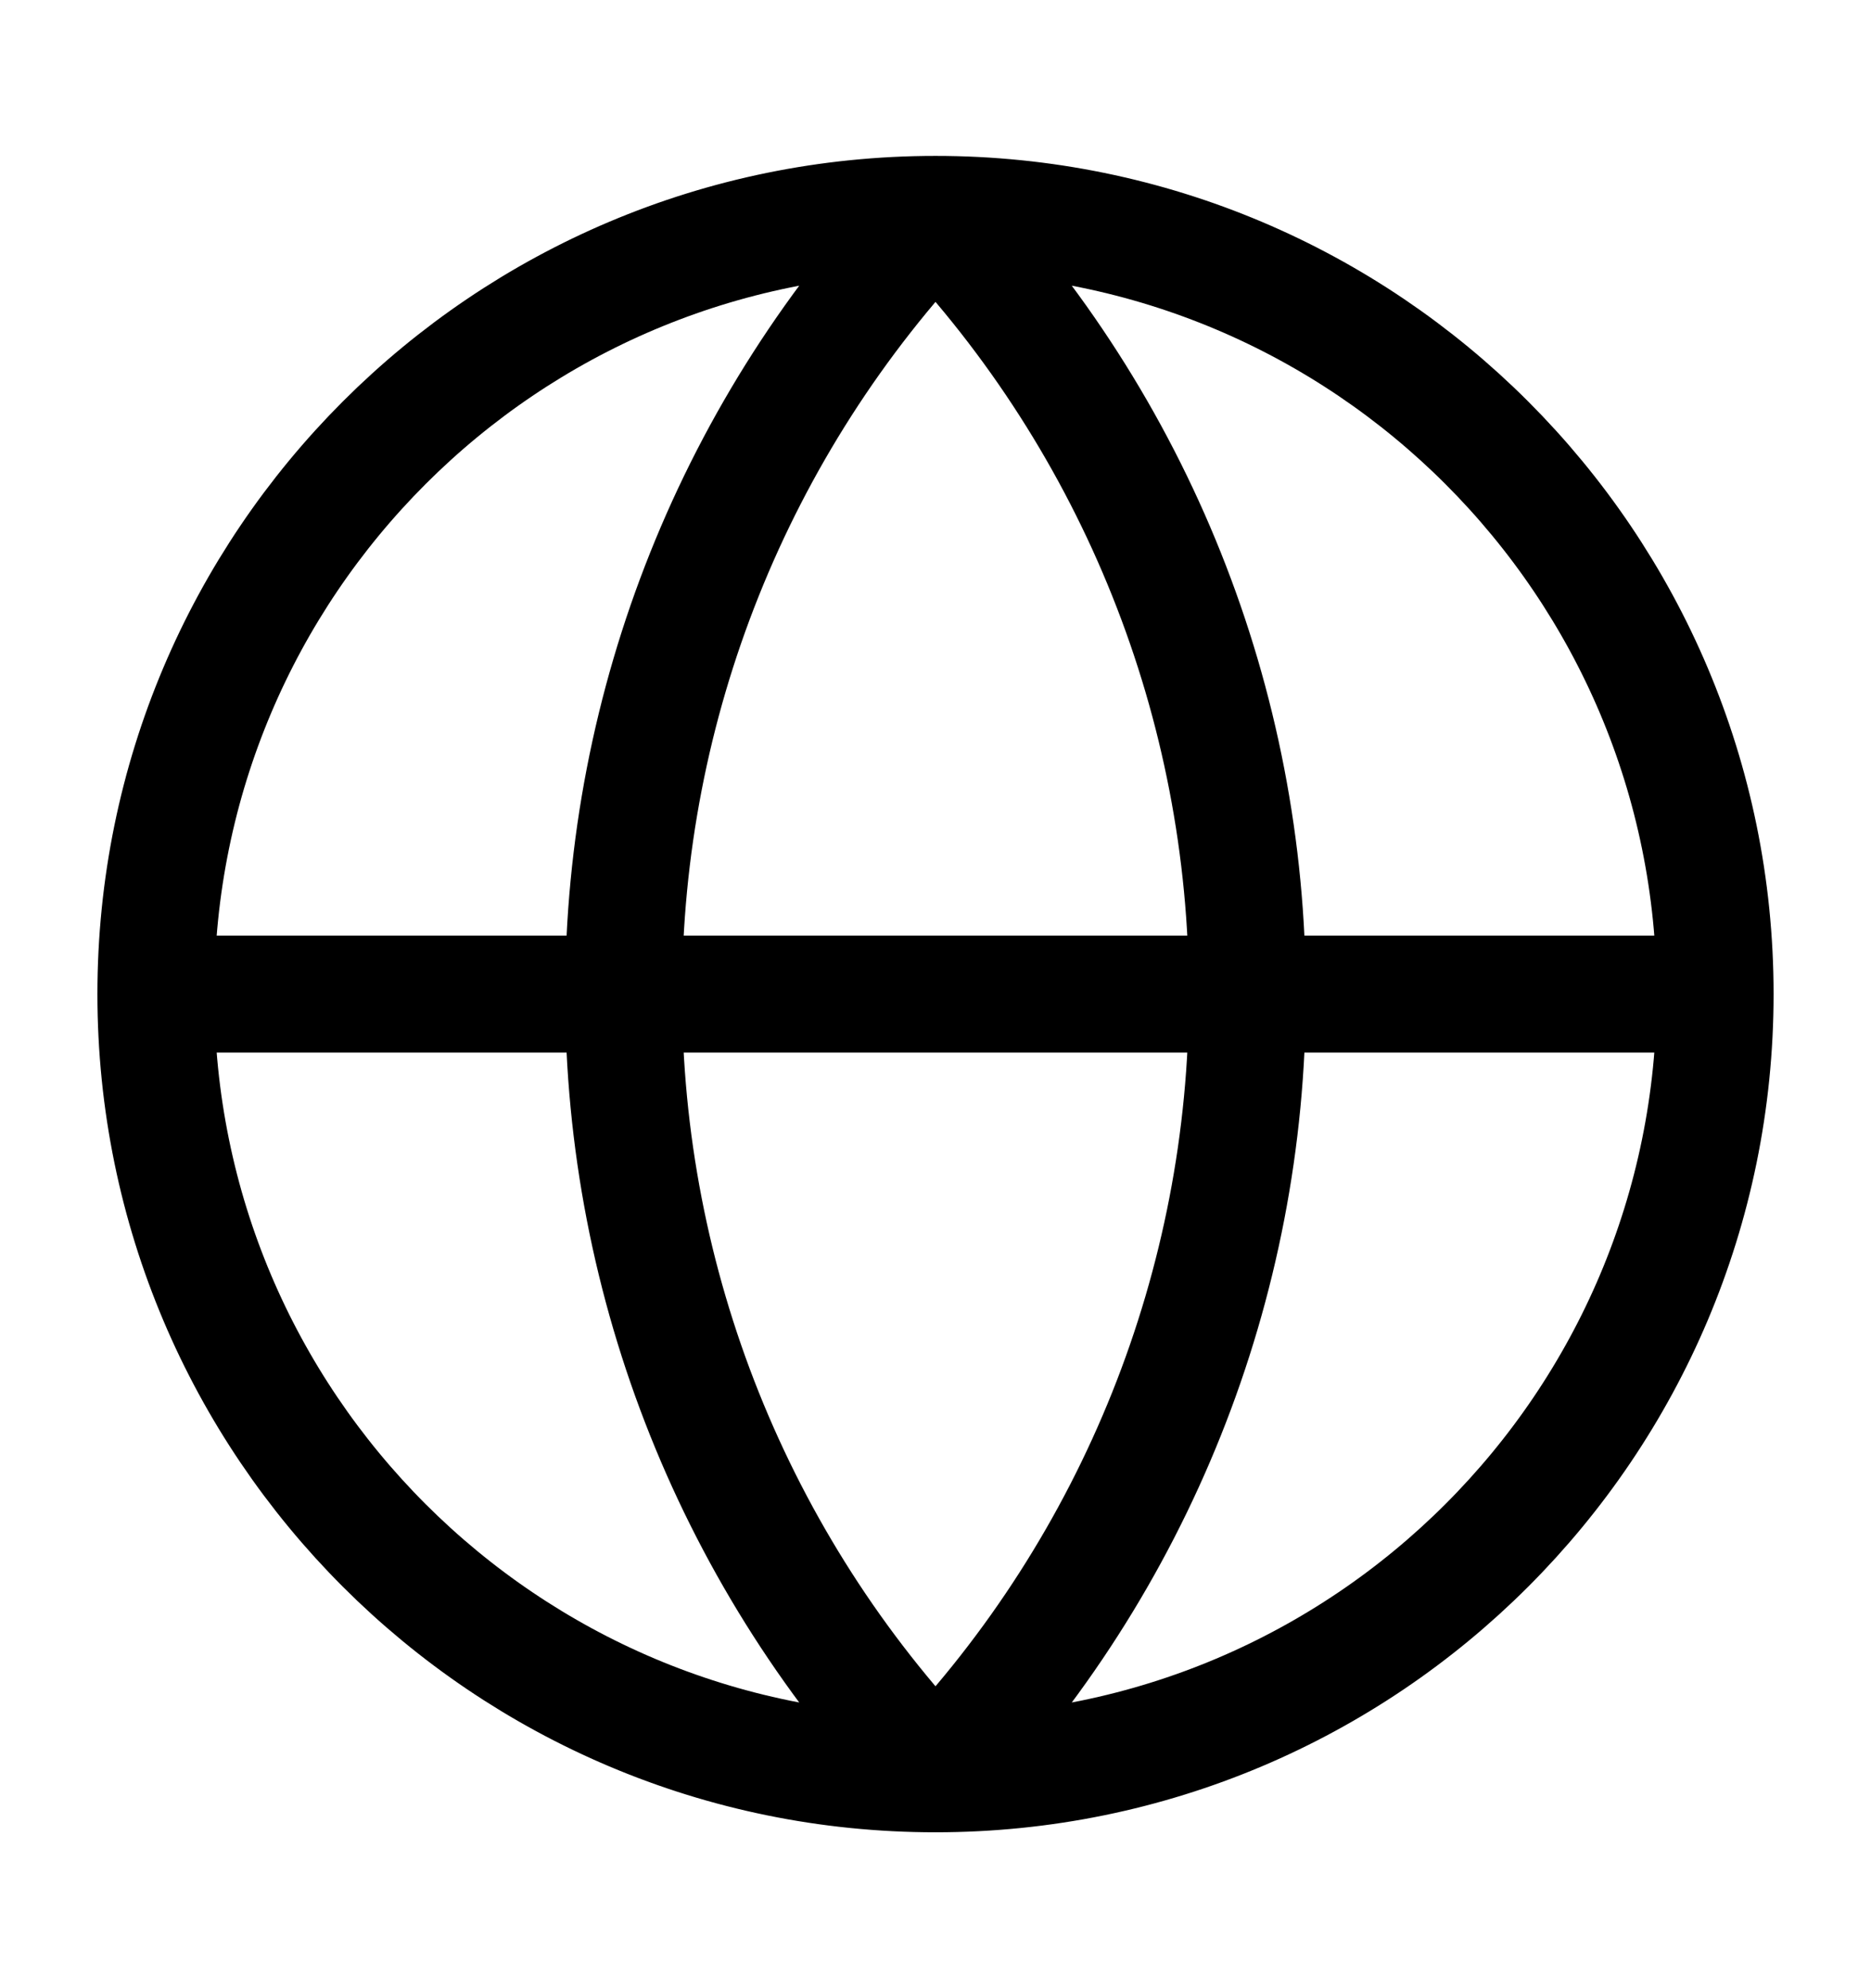 <?xml version="1.0" encoding="UTF-8"?> <svg xmlns="http://www.w3.org/2000/svg" width="16" height="17" viewBox="0 0 16 17" fill="none"><path d="M14.667 8.5C14.667 12.182 11.682 15.167 8 15.167M14.667 8.5C14.667 4.818 11.682 1.833 8 1.833M14.667 8.5H1.333M8 15.167C4.318 15.167 1.333 12.182 1.333 8.5M8 15.167C6.288 13.369 5.333 10.982 5.333 8.5C5.333 6.018 6.288 3.631 8 1.833M8 15.167C9.712 13.369 10.667 10.982 10.667 8.5C10.667 6.018 9.712 3.631 8 1.833M1.333 8.5C1.333 4.818 4.318 1.833 8 1.833" stroke="black" stroke-linecap="round" stroke-linejoin="round"></path></svg> 